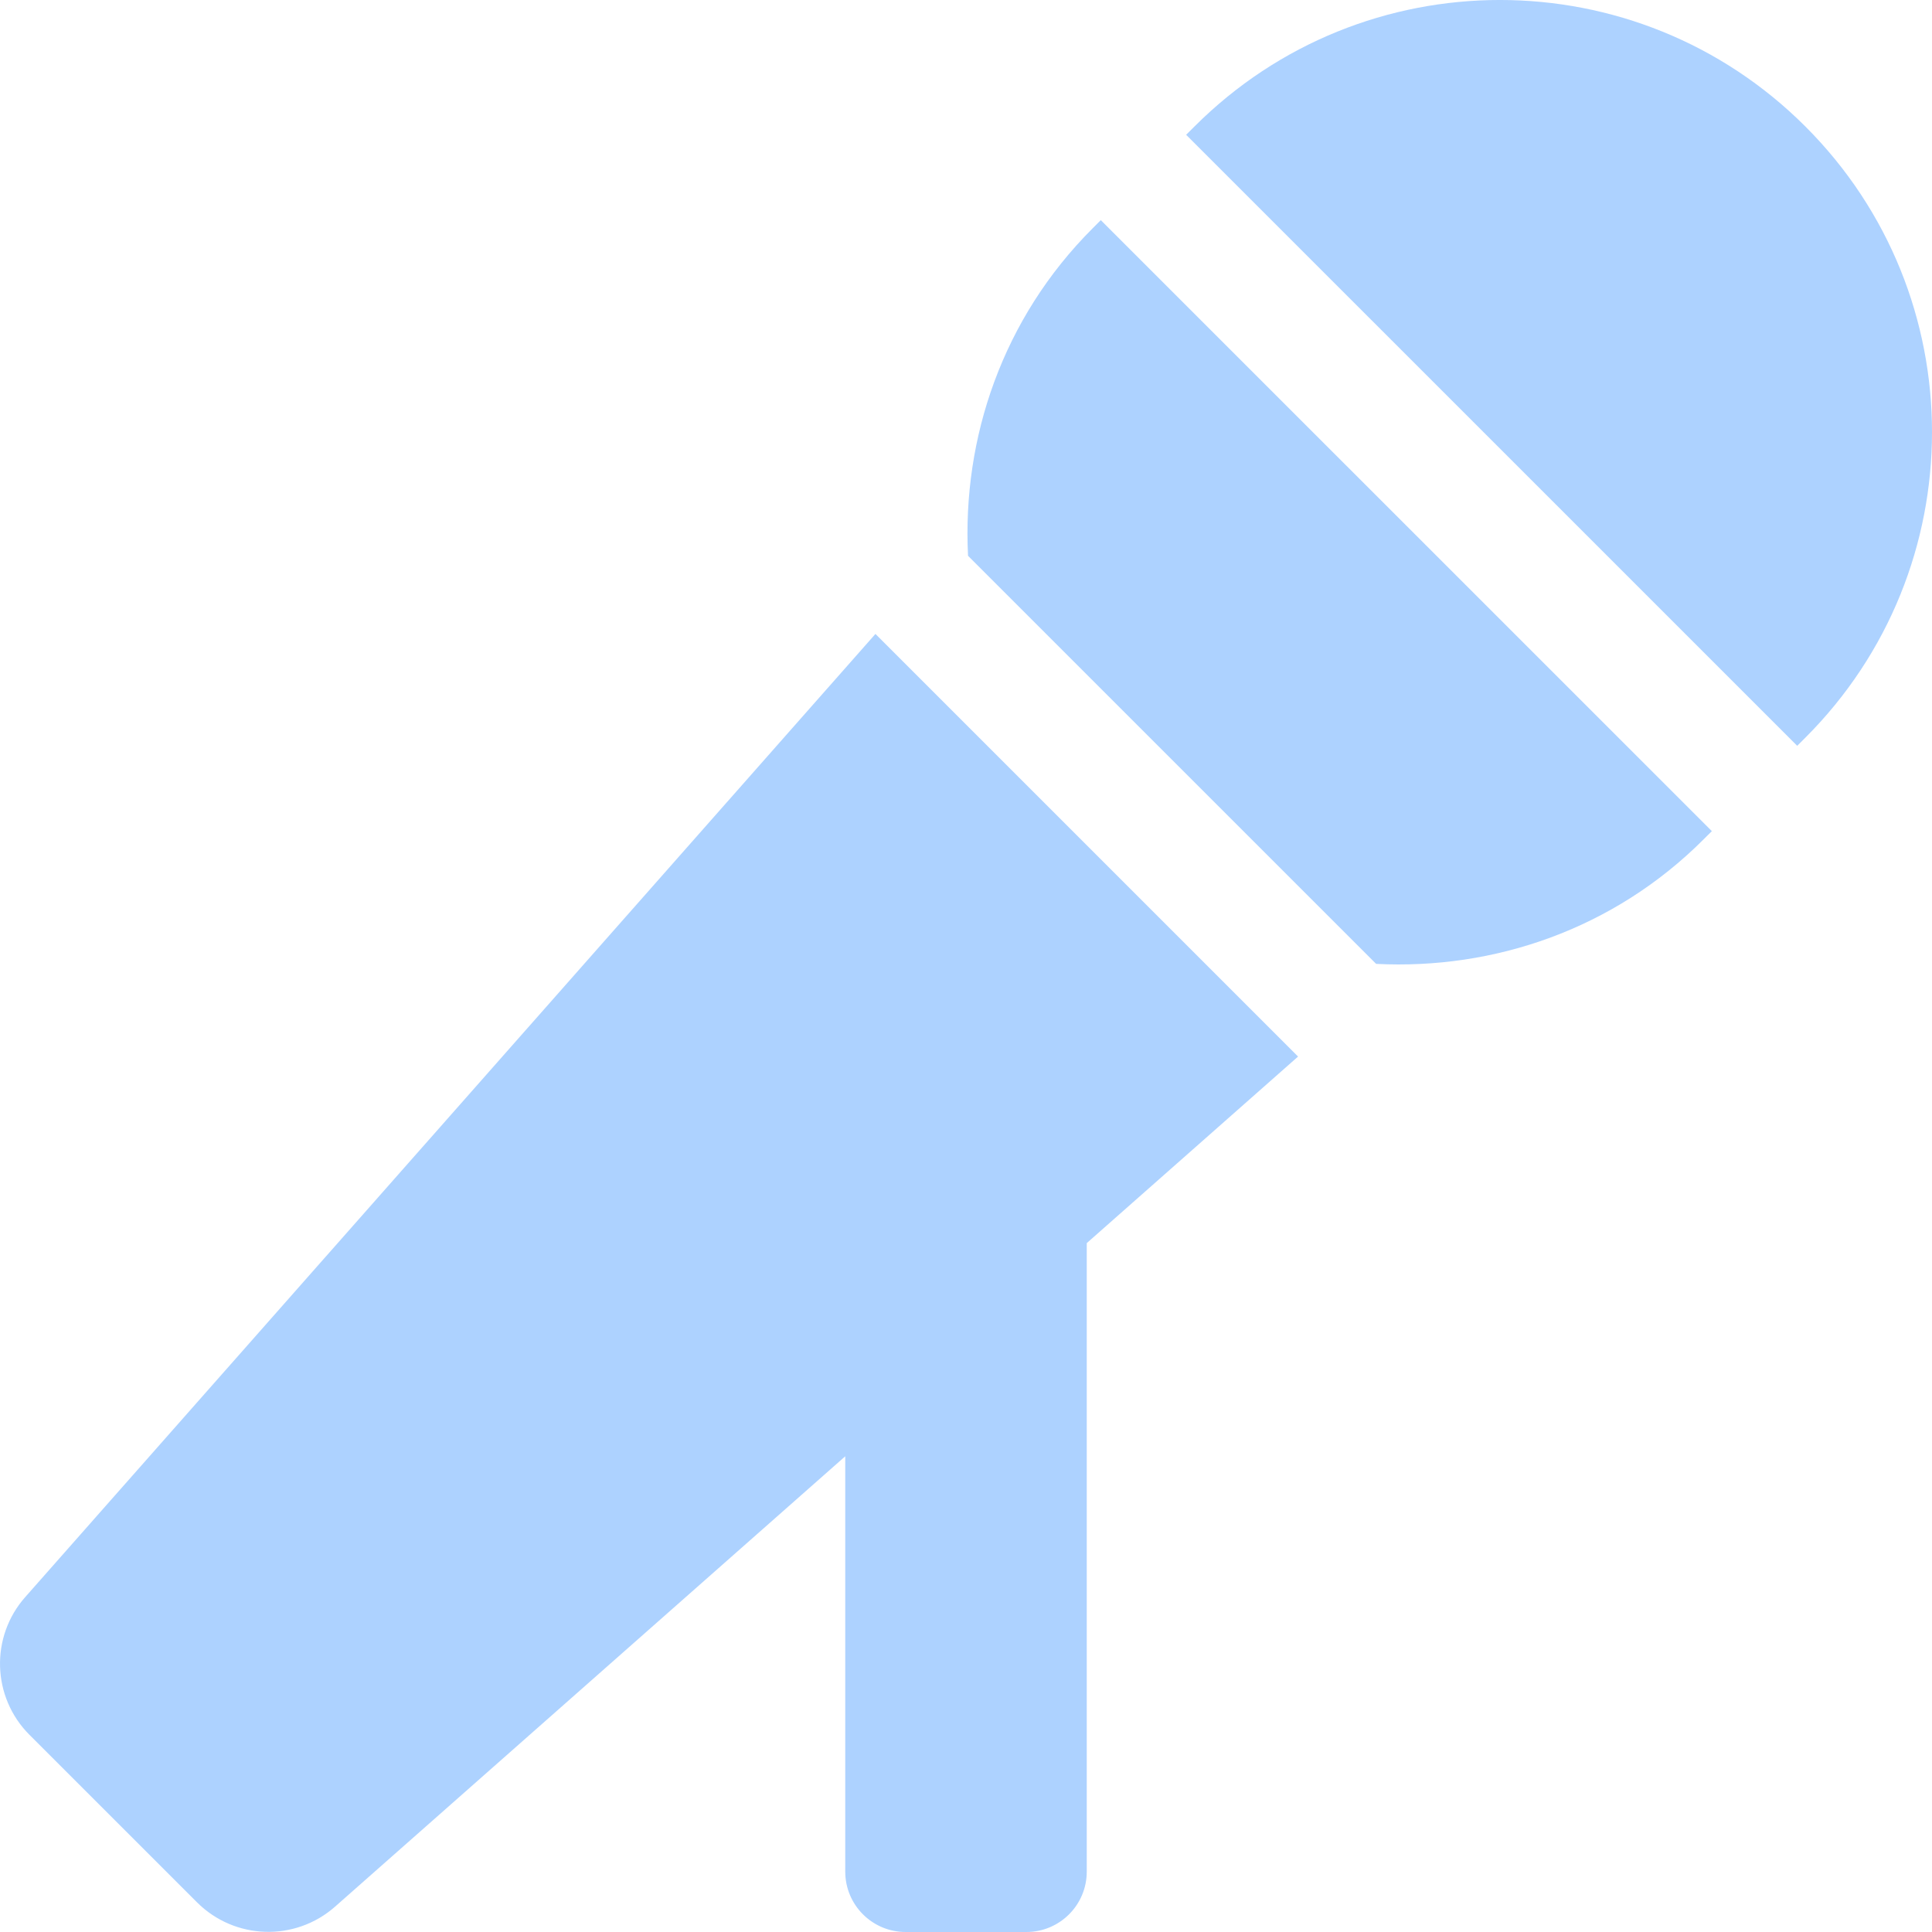 <svg height="7.11in" viewBox="0 0 512 512" width="7.11in" xmlns="http://www.w3.org/2000/svg"><path d="m289.54 60.53c-23.85 23.84-34.57 55.55-33 86.77l108.15 108.14c31.22 1.58 62.94-9.14 86.78-33l2.19-2.18-161.94-161.92zm-282.8 362.65c-9.38 10.55-8.91 26.58 1.07 36.57l44.38 44.37c9.99 10 26.04 10.5 36.63 1.14l135.18-119.33v110.07c0 8.84 7.16 16 16 16h32c8.84 0 16-7.16 16-16v-166.56l56-49.44-112-112zm471.72-389.64c-44.71-44.72-117.2-44.72-161.91-.02 0 0-.01.01-.02.02l-2.19 2.18 161.94 161.93 2.18-2.18c44.72-44.71 44.72-117.2.02-161.91 0 0-.01-.01-.02-.02z" fill="#add2ff"/></svg>